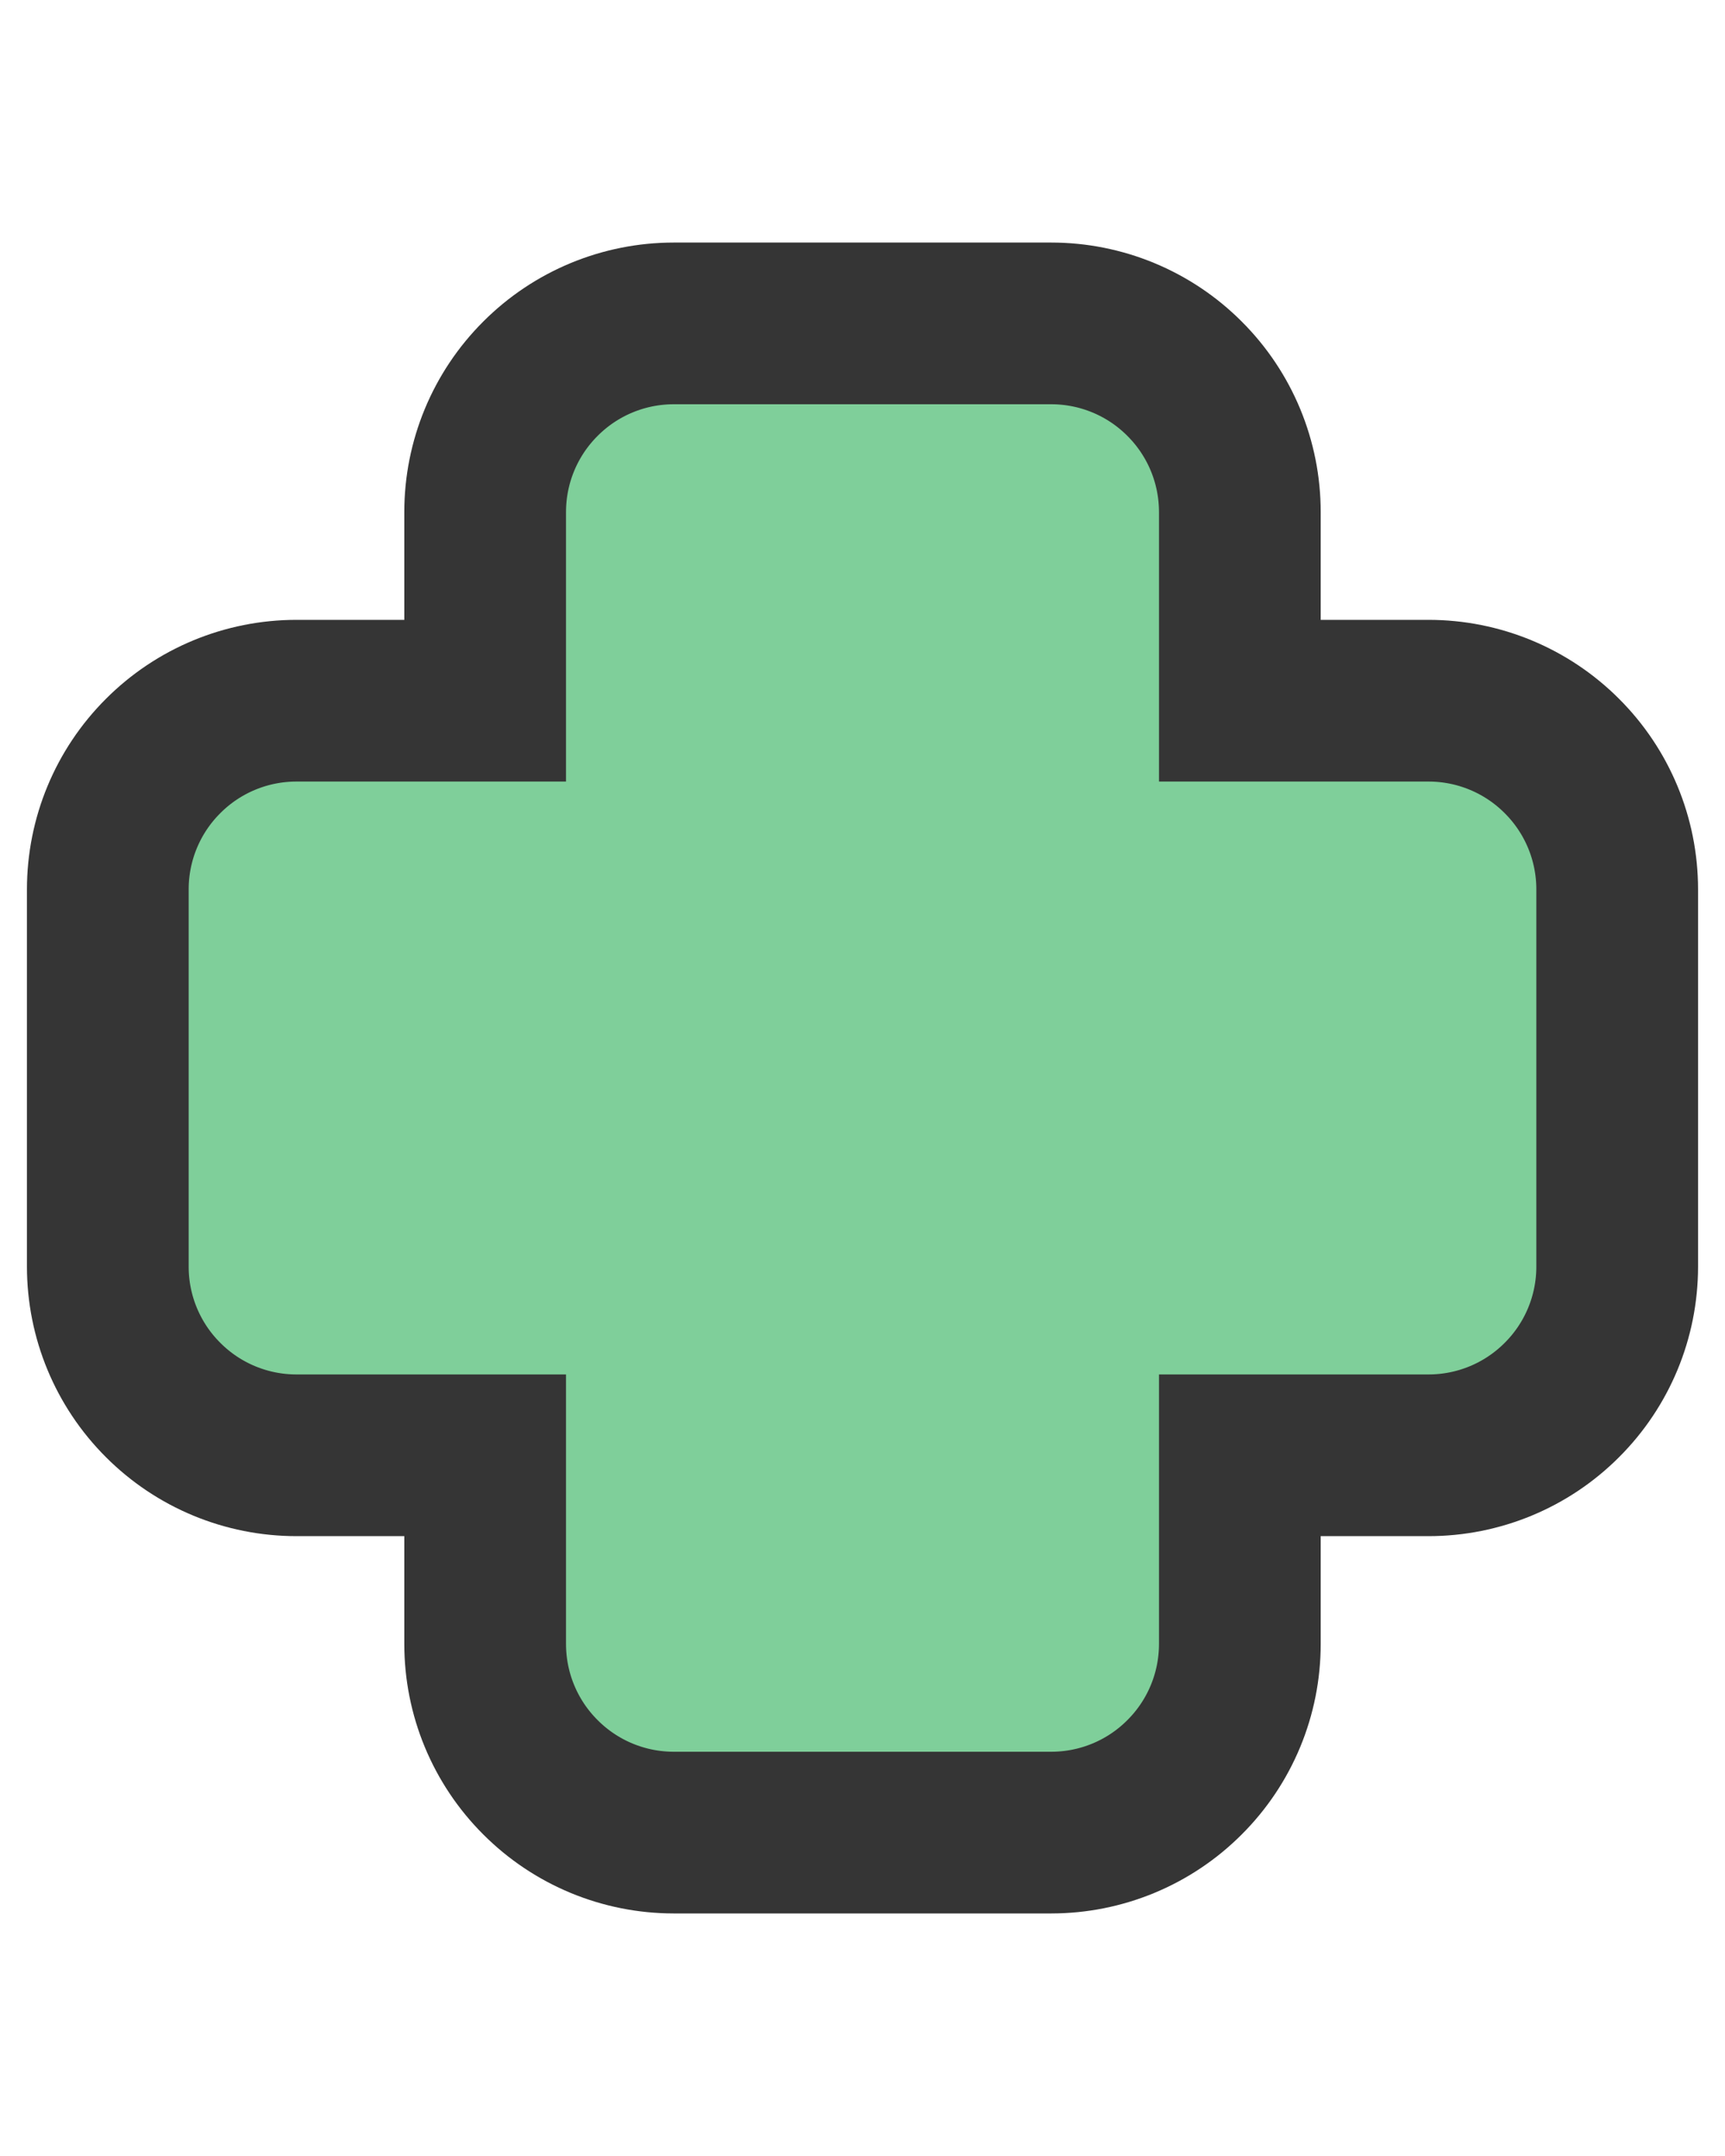 <svg width="16" height="20" viewBox="0 0 16 20" fill="none" xmlns="http://www.w3.org/2000/svg">
<path d="M6.25 3C5.786 3 5.341 3.184 5.013 3.513C4.684 3.841 4.5 4.286 4.5 4.75V6.5H2.75C2.286 6.5 1.841 6.684 1.513 7.013C1.184 7.341 1 7.786 1 8.25V11.75C1 12.214 1.184 12.659 1.513 12.987C1.841 13.316 2.286 13.5 2.75 13.5H4.5V15.25C4.5 15.714 4.684 16.159 5.013 16.487C5.341 16.816 5.786 17 6.25 17H9.75C10.214 17 10.659 16.816 10.987 16.487C11.316 16.159 11.5 15.714 11.5 15.25V13.5H13.25C13.714 13.5 14.159 13.316 14.487 12.987C14.816 12.659 15 12.214 15 11.75V8.25C15 7.786 14.816 7.341 14.487 7.013C14.159 6.684 13.714 6.5 13.25 6.5H11.5V4.75C11.5 4.286 11.316 3.841 10.987 3.513C10.659 3.184 10.214 3 9.75 3H6.25Z" fill="#7FCF9A" stroke="#353535" stroke-width="1.5"/>
</svg>
